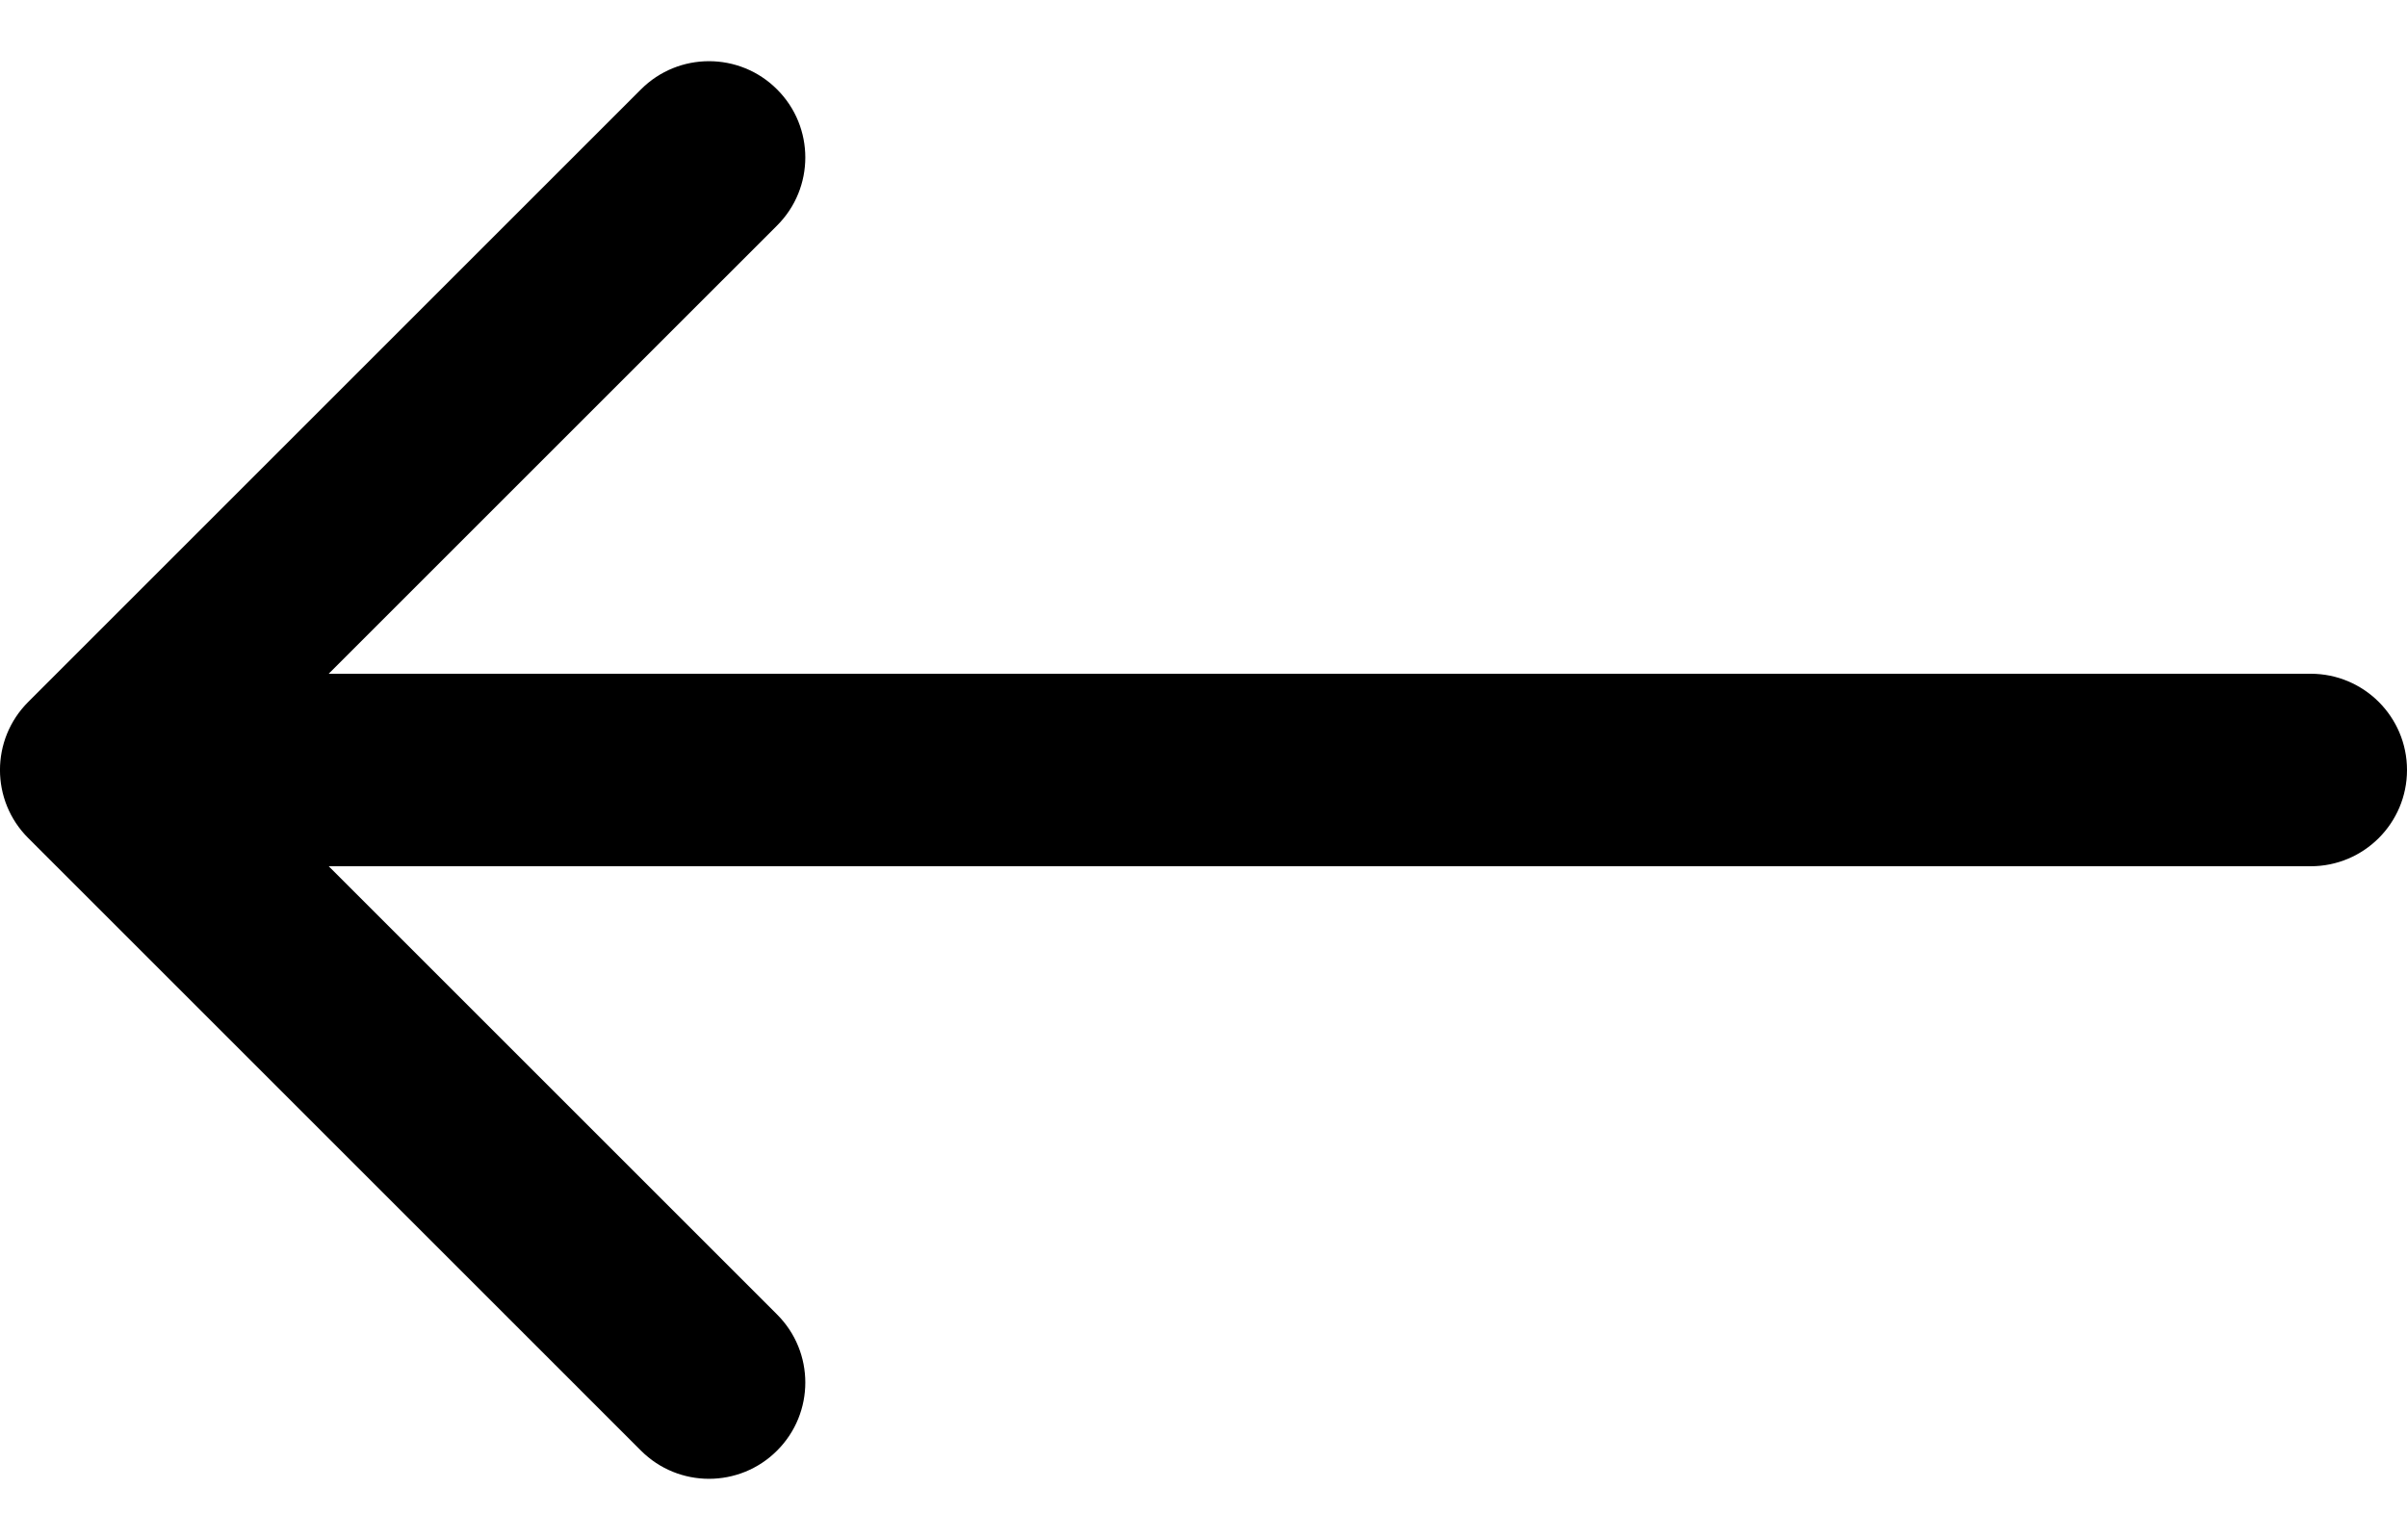 <svg width="25" height="16" viewBox="0 0 25 16" fill="none" xmlns="http://www.w3.org/2000/svg">
<path d="M24 9C24.552 9 25 8.552 25 8C25 7.448 24.552 7 24 7L24 9ZM0.293 7.293C-0.098 7.683 -0.098 8.317 0.293 8.707L6.657 15.071C7.047 15.462 7.681 15.462 8.071 15.071C8.462 14.681 8.462 14.047 8.071 13.657L2.414 8L8.071 2.343C8.462 1.953 8.462 1.319 8.071 0.929C7.681 0.538 7.047 0.538 6.657 0.929L0.293 7.293ZM24 7L1 7L1 9L24 9L24 7Z" fill="black"/>
</svg>

